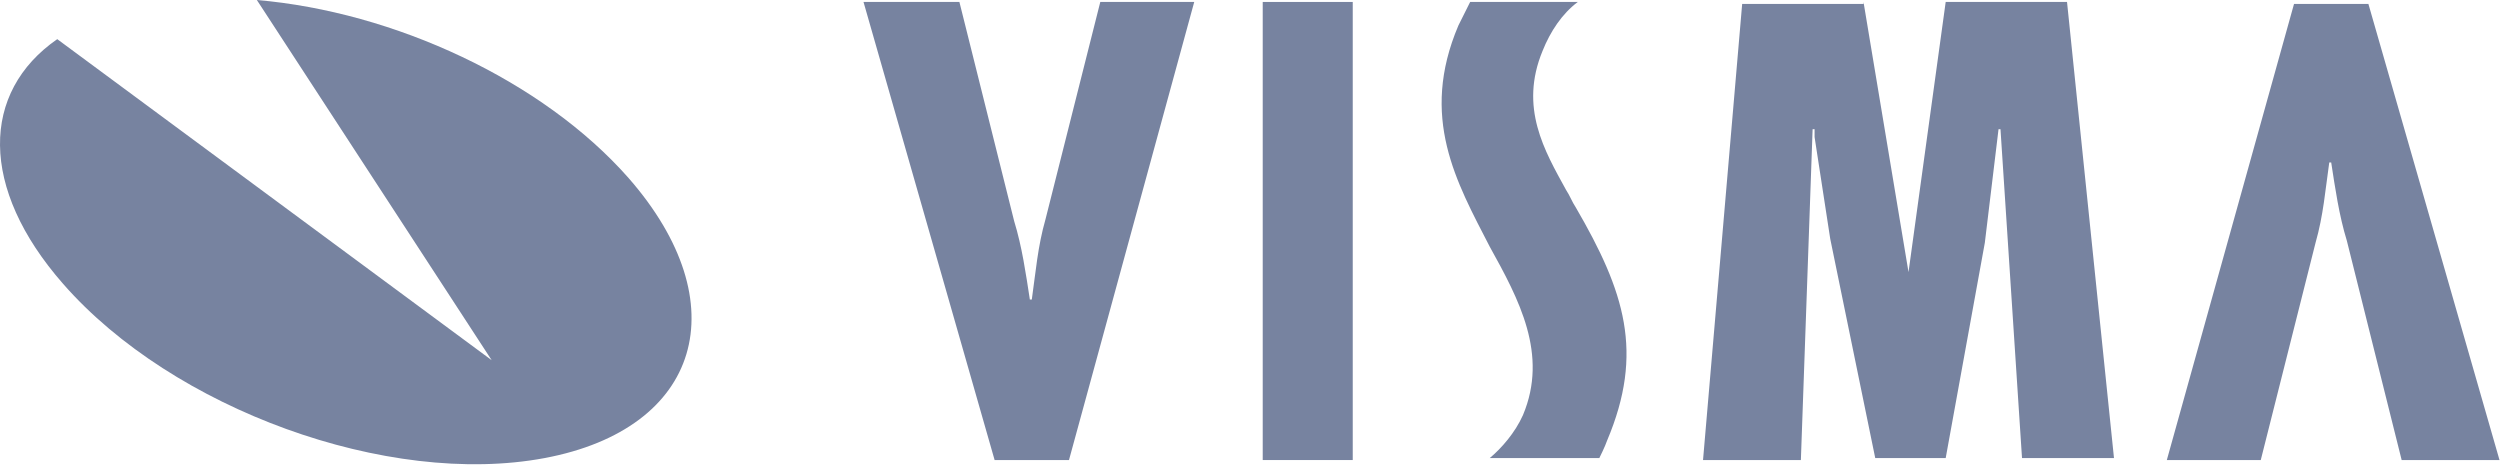 <?xml version="1.0" encoding="utf-8"?>
<svg xmlns="http://www.w3.org/2000/svg" width="697" height="130" viewBox="0 0 697 130" fill="none">
<path d="M71.612 0C109.803 3.275 151.268 22.377 175.275 49.667C205.828 84.597 195.461 119.527 151.814 127.714C108.166 135.901 48.151 114.07 17.598 79.139C-5.863 52.396 -5.317 25.652 15.961 10.916L137.083 100.425L71.612 0Z" fill="#7783A0"/>
<path d="M669.583 128.26L654.306 67.132C652.124 60.037 651.032 52.396 649.941 45.301H649.396C648.304 52.942 647.759 60.037 645.576 67.678L630.3 128.26H604.111L639.575 1.092H660.308L696.862 128.26H669.583Z" fill="#7783A0"/>
<path d="M267.48 0.546L282.756 61.674C284.939 68.769 286.03 76.41 287.121 83.506H287.667C288.758 75.865 289.303 68.769 291.486 61.128L306.762 0.546H332.951L298.033 128.26H277.3L240.746 0.546H267.48Z" fill="#7783A0"/>
<path d="M377.144 0.546V128.26H352.047V0.546H377.144Z" fill="#7783A0"/>
<path d="M519.544 0.546L532.093 75.865L542.459 0.546H576.286L589.38 127.714H563.737L557.735 36.022H557.19L553.371 67.678L542.459 127.714H522.817L510.269 66.586L505.904 38.205V36.022H505.358L502.085 128.26H474.805L485.717 1.092H519.544V0.546Z" fill="#7783A0"/>
<path d="M439.887 0.546C435.523 3.821 432.249 8.733 430.067 14.191C423.52 30.018 430.612 42.026 436.614 52.941C437.705 54.579 438.251 56.216 439.342 57.854C452.982 81.323 458.438 98.242 448.071 122.802C447.526 124.44 445.889 127.714 445.889 127.714H415.336C418.609 124.985 422.428 120.619 424.611 115.707C431.703 98.788 423.52 83.506 415.336 68.769C406.061 50.758 395.694 32.747 406.606 7.095C407.697 4.912 409.88 0.546 409.88 0.546H439.887Z" fill="#7783A0"/>
</svg>